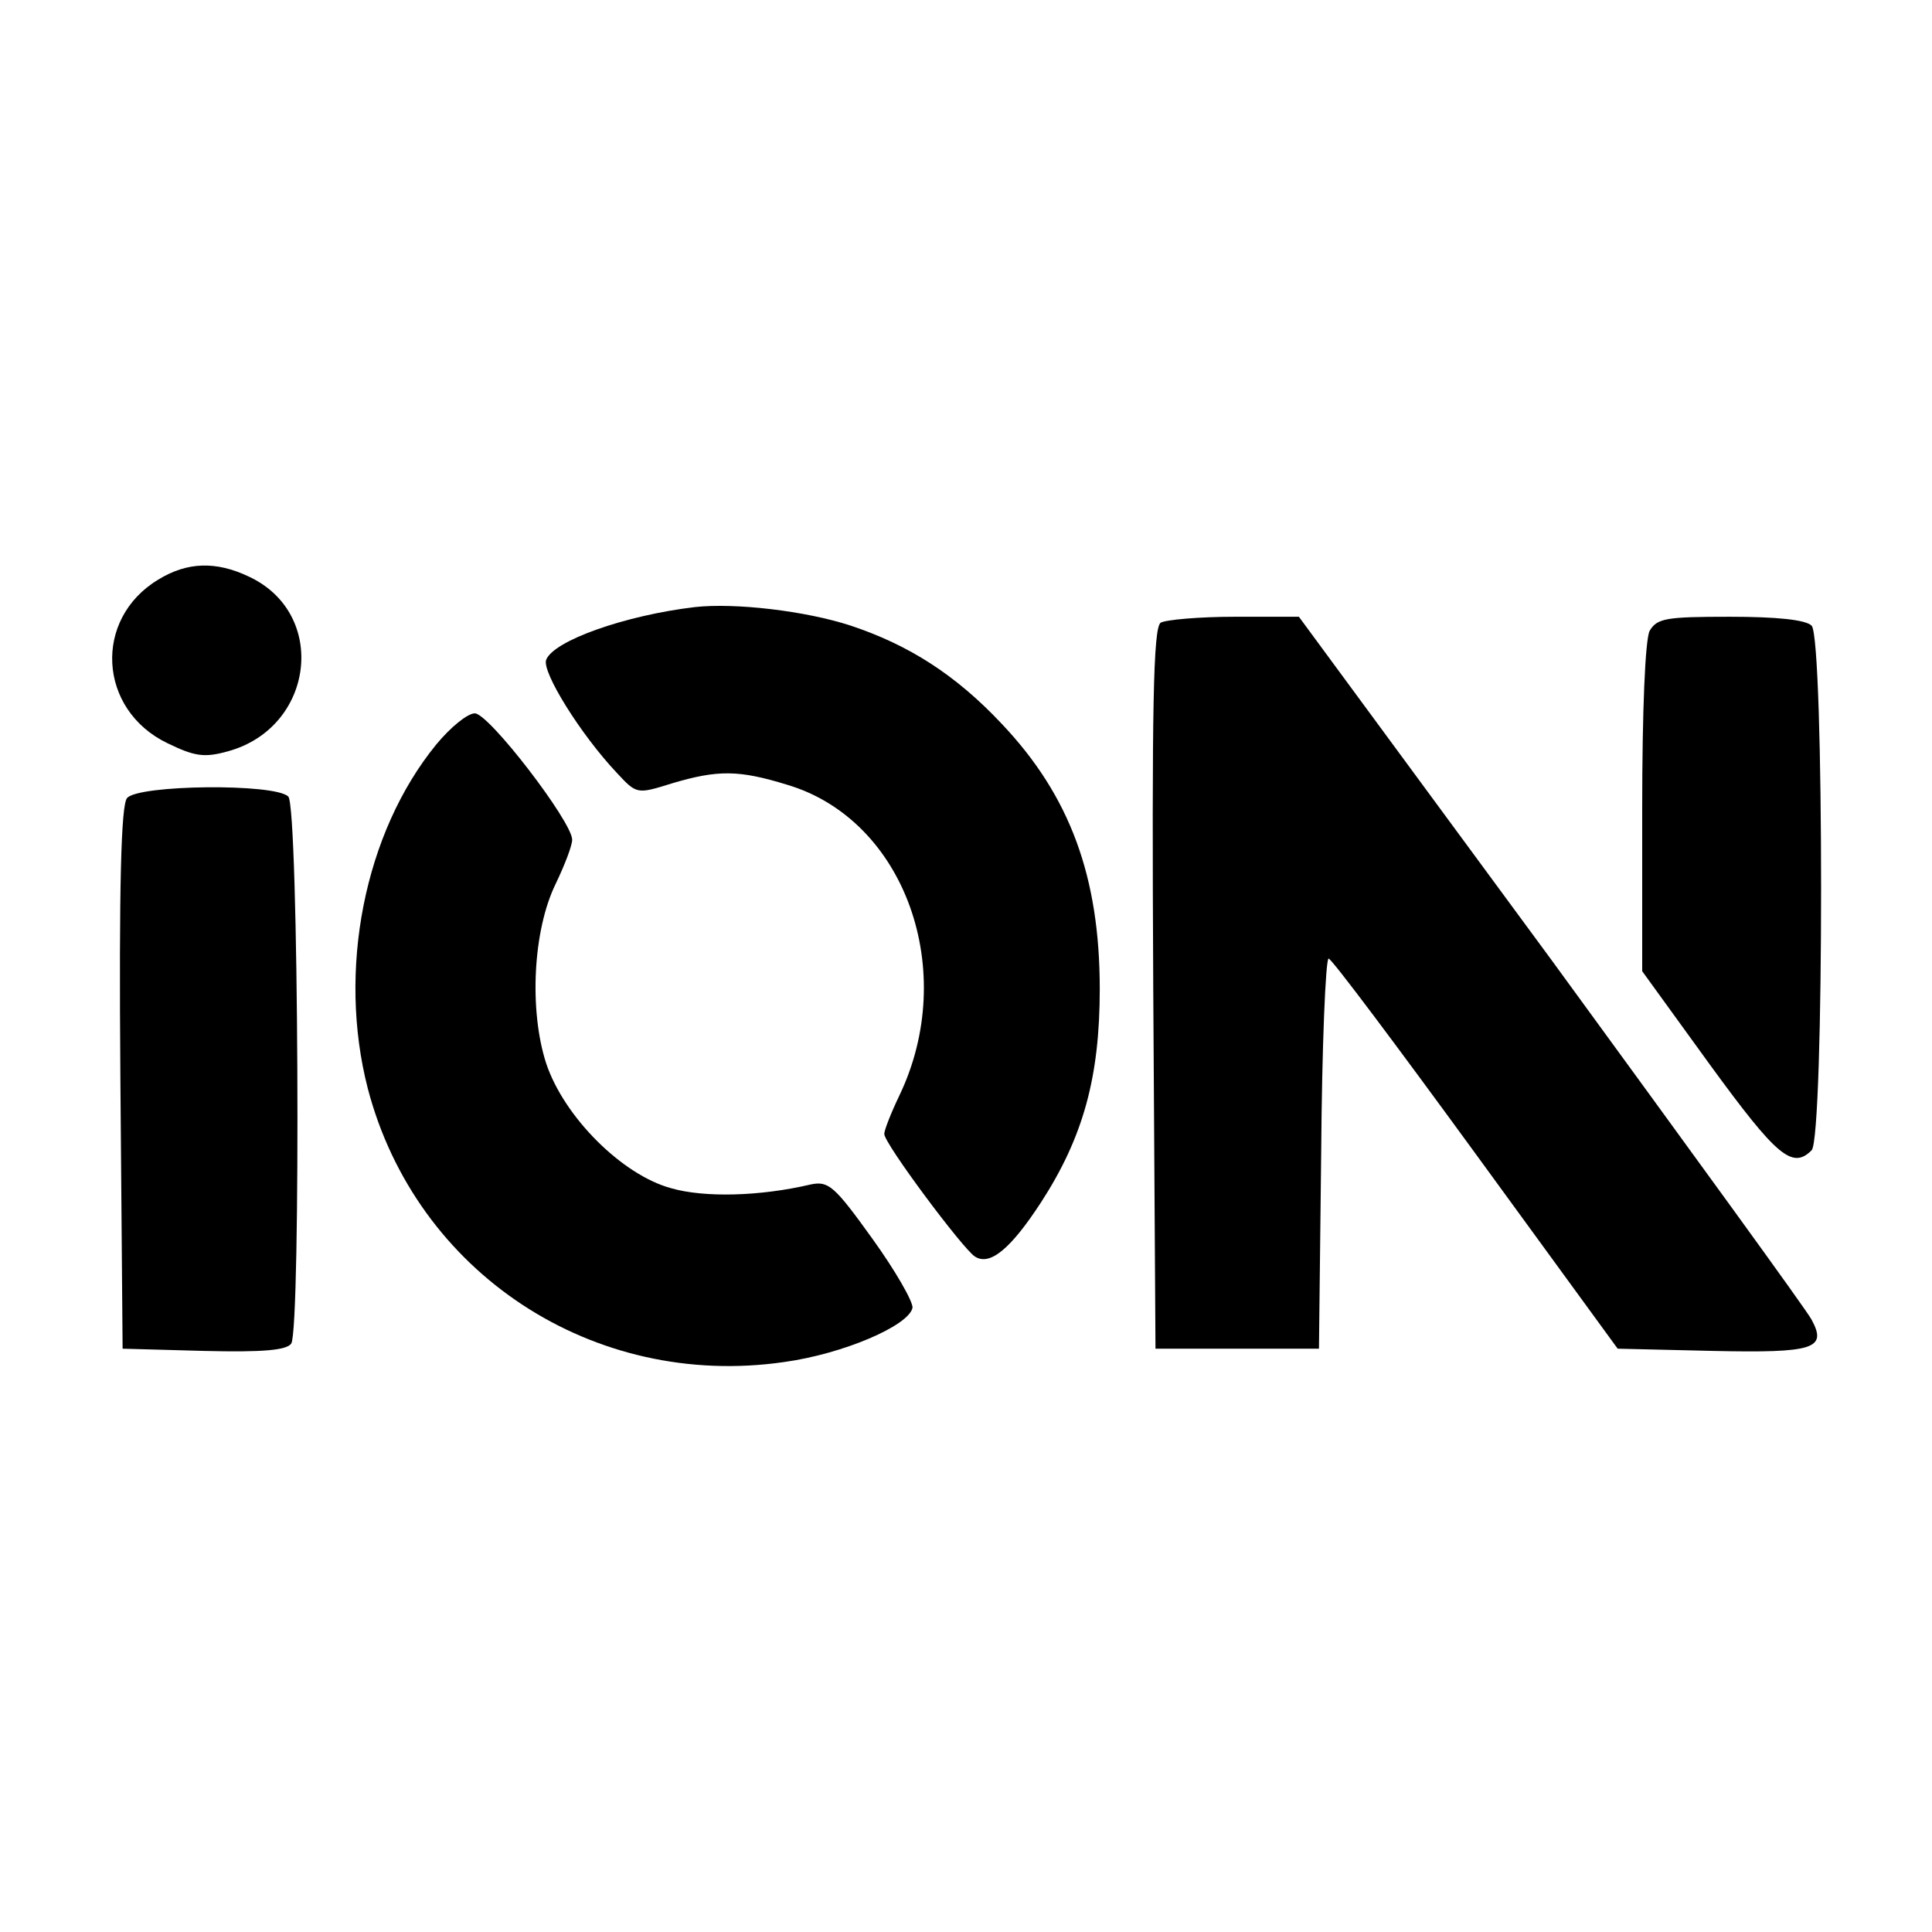<?xml version="1.0" standalone="no"?>
<!DOCTYPE svg PUBLIC "-//W3C//DTD SVG 20010904//EN"
 "http://www.w3.org/TR/2001/REC-SVG-20010904/DTD/svg10.dtd">
<svg version="1.0" xmlns="http://www.w3.org/2000/svg"
 width="260pt" height="260pt" viewBox="0 0 260 260"
 preserveAspectRatio="xMidYMid meet">
<g transform="translate(0,260) scale(0.1,-0.1)"
fill="#000000" stroke="none">
<path d="M213 1820 c-88 -53 -81 -175 12 -220 37 -18 50 -20 82 -11 116 32
135 185 28 235 -44 21 -83 20 -122 -4z"/>
<path d="M935 1783 c-93 -11 -190 -45 -200 -71 -6 -16 46 -100 95 -152 27 -29
27 -29 75 -14 61 18 89 18 154 -2 159 -47 232 -251 151 -419 -11 -23 -20 -46
-20 -51 0 -13 106 -155 122 -165 20 -13 48 10 89 73 57 88 79 169 79 287 0
151 -40 260 -132 357 -62 66 -125 106 -203 132 -61 20 -156 31 -210 25z"/>
<path d="M1562 1762 c-10 -7 -12 -112 -10 -493 l3 -484 110 0 110 0 3 263 c1
144 6 262 10 262 4 0 93 -119 198 -263 l191 -262 128 -3 c137 -3 154 3 133 42
-6 12 -164 229 -350 484 l-340 462 -86 0 c-48 0 -93 -4 -100 -8z"/>
<path d="M2220 1751 c-6 -12 -10 -107 -10 -239 l0 -219 92 -127 c89 -122 110
-140 136 -114 17 17 17 689 0 706 -8 8 -47 12 -110 12 -86 0 -98 -2 -108 -19z"/>
<path d="M587 1598 c-97 -119 -133 -304 -92 -463 65 -248 303 -405 560 -368
80 11 168 49 173 73 1 8 -23 50 -54 93 -51 71 -59 78 -83 73 -68 -16 -143 -18
-188 -5 -66 18 -144 96 -168 168 -23 71 -18 179 13 242 12 25 22 51 22 59 0
24 -112 170 -131 170 -10 0 -33 -19 -52 -42z"/>
<path d="M171 1526 c-8 -9 -11 -117 -9 -377 l3 -364 109 -3 c81 -2 112 1 118
10 13 22 10 722 -4 736 -18 18 -202 16 -217 -2z"/>
</g>
</svg>
